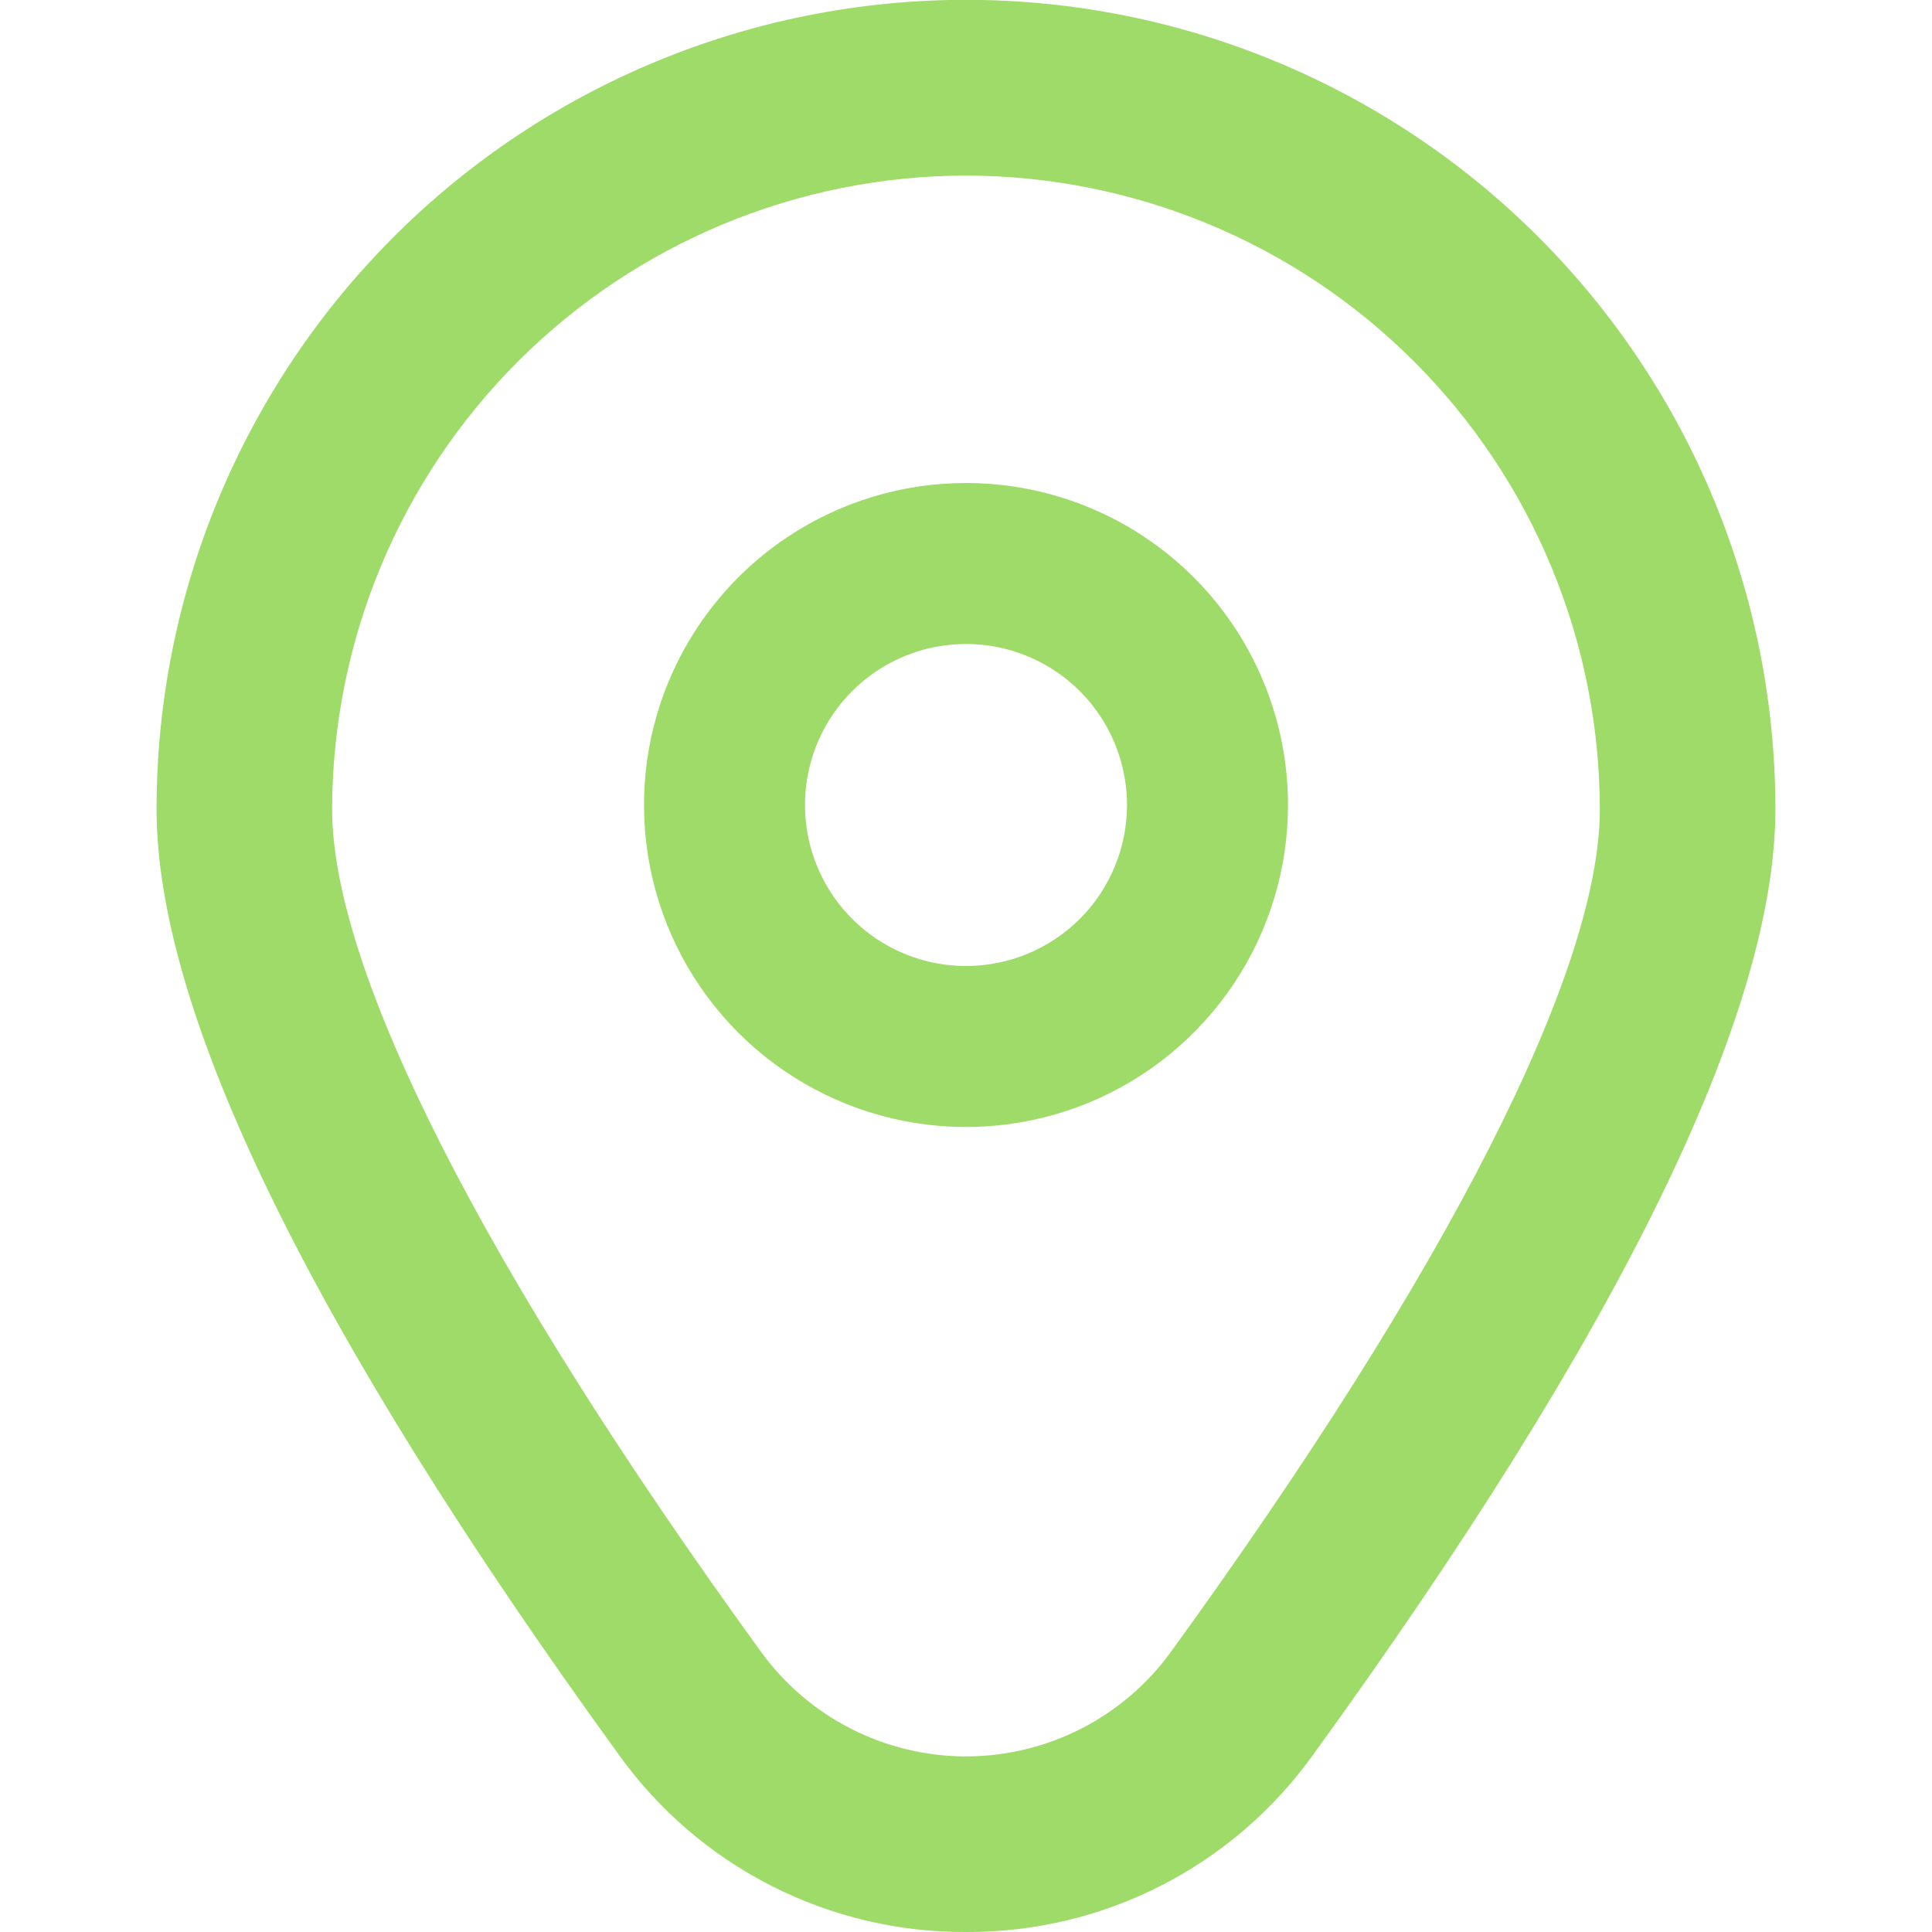 <svg width="57" height="57" viewBox="0 0 57 57" fill="none" xmlns="http://www.w3.org/2000/svg">
<g clip-path="url(#clip0_34_513)">
<path d="M28.5 14.25C26.621 14.25 24.784 14.807 23.222 15.851C21.66 16.895 20.442 18.379 19.723 20.114C19.004 21.85 18.816 23.761 19.183 25.603C19.549 27.446 20.454 29.139 21.782 30.468C23.111 31.796 24.804 32.701 26.647 33.068C28.489 33.434 30.4 33.246 32.136 32.527C33.871 31.808 35.355 30.59 36.399 29.028C37.443 27.466 38 25.629 38 23.75C38 21.23 36.999 18.814 35.218 17.032C33.436 15.251 31.02 14.25 28.5 14.25ZM28.5 28.5C27.561 28.5 26.642 28.221 25.861 27.7C25.08 27.177 24.471 26.436 24.112 25.568C23.752 24.7 23.658 23.745 23.841 22.823C24.025 21.902 24.477 21.055 25.141 20.391C25.805 19.727 26.652 19.274 27.573 19.091C28.495 18.908 29.45 19.002 30.318 19.362C31.186 19.721 31.928 20.33 32.45 21.111C32.971 21.892 33.25 22.811 33.25 23.75C33.25 25.01 32.75 26.218 31.859 27.109C30.968 28 29.76 28.5 28.5 28.5Z" fill="#9FDB68"/>
<path d="M28.5 57C26.5 57.01 24.527 56.541 22.745 55.632C20.964 54.723 19.426 53.4 18.261 51.775C9.21 39.29 4.619 29.904 4.619 23.876C4.619 17.542 7.135 11.468 11.614 6.99C16.092 2.511 22.166 -0.005 28.5 -0.005C34.833 -0.005 40.907 2.511 45.386 6.99C49.864 11.468 52.38 17.542 52.38 23.876C52.38 29.904 47.789 39.29 38.738 51.775C37.573 53.4 36.036 54.723 34.254 55.632C32.473 56.541 30.5 57.01 28.5 57ZM28.5 5.18C23.542 5.186 18.788 7.158 15.283 10.663C11.777 14.169 9.805 18.923 9.799 23.881C9.799 28.654 14.295 37.482 22.455 48.737C23.148 49.692 24.057 50.468 25.108 51.004C26.158 51.539 27.321 51.819 28.5 51.819C29.679 51.819 30.841 51.539 31.892 51.004C32.943 50.468 33.851 49.692 34.544 48.737C42.705 37.482 47.2 28.654 47.2 23.881C47.195 18.923 45.223 14.169 41.717 10.663C38.211 7.158 33.458 5.186 28.5 5.18Z" fill="#9FDB68"/>
</g>
<defs>
<clipPath id="clip0_34_513">
<rect width="57" height="57" fill="white"/>
</clipPath>
</defs>
</svg>
